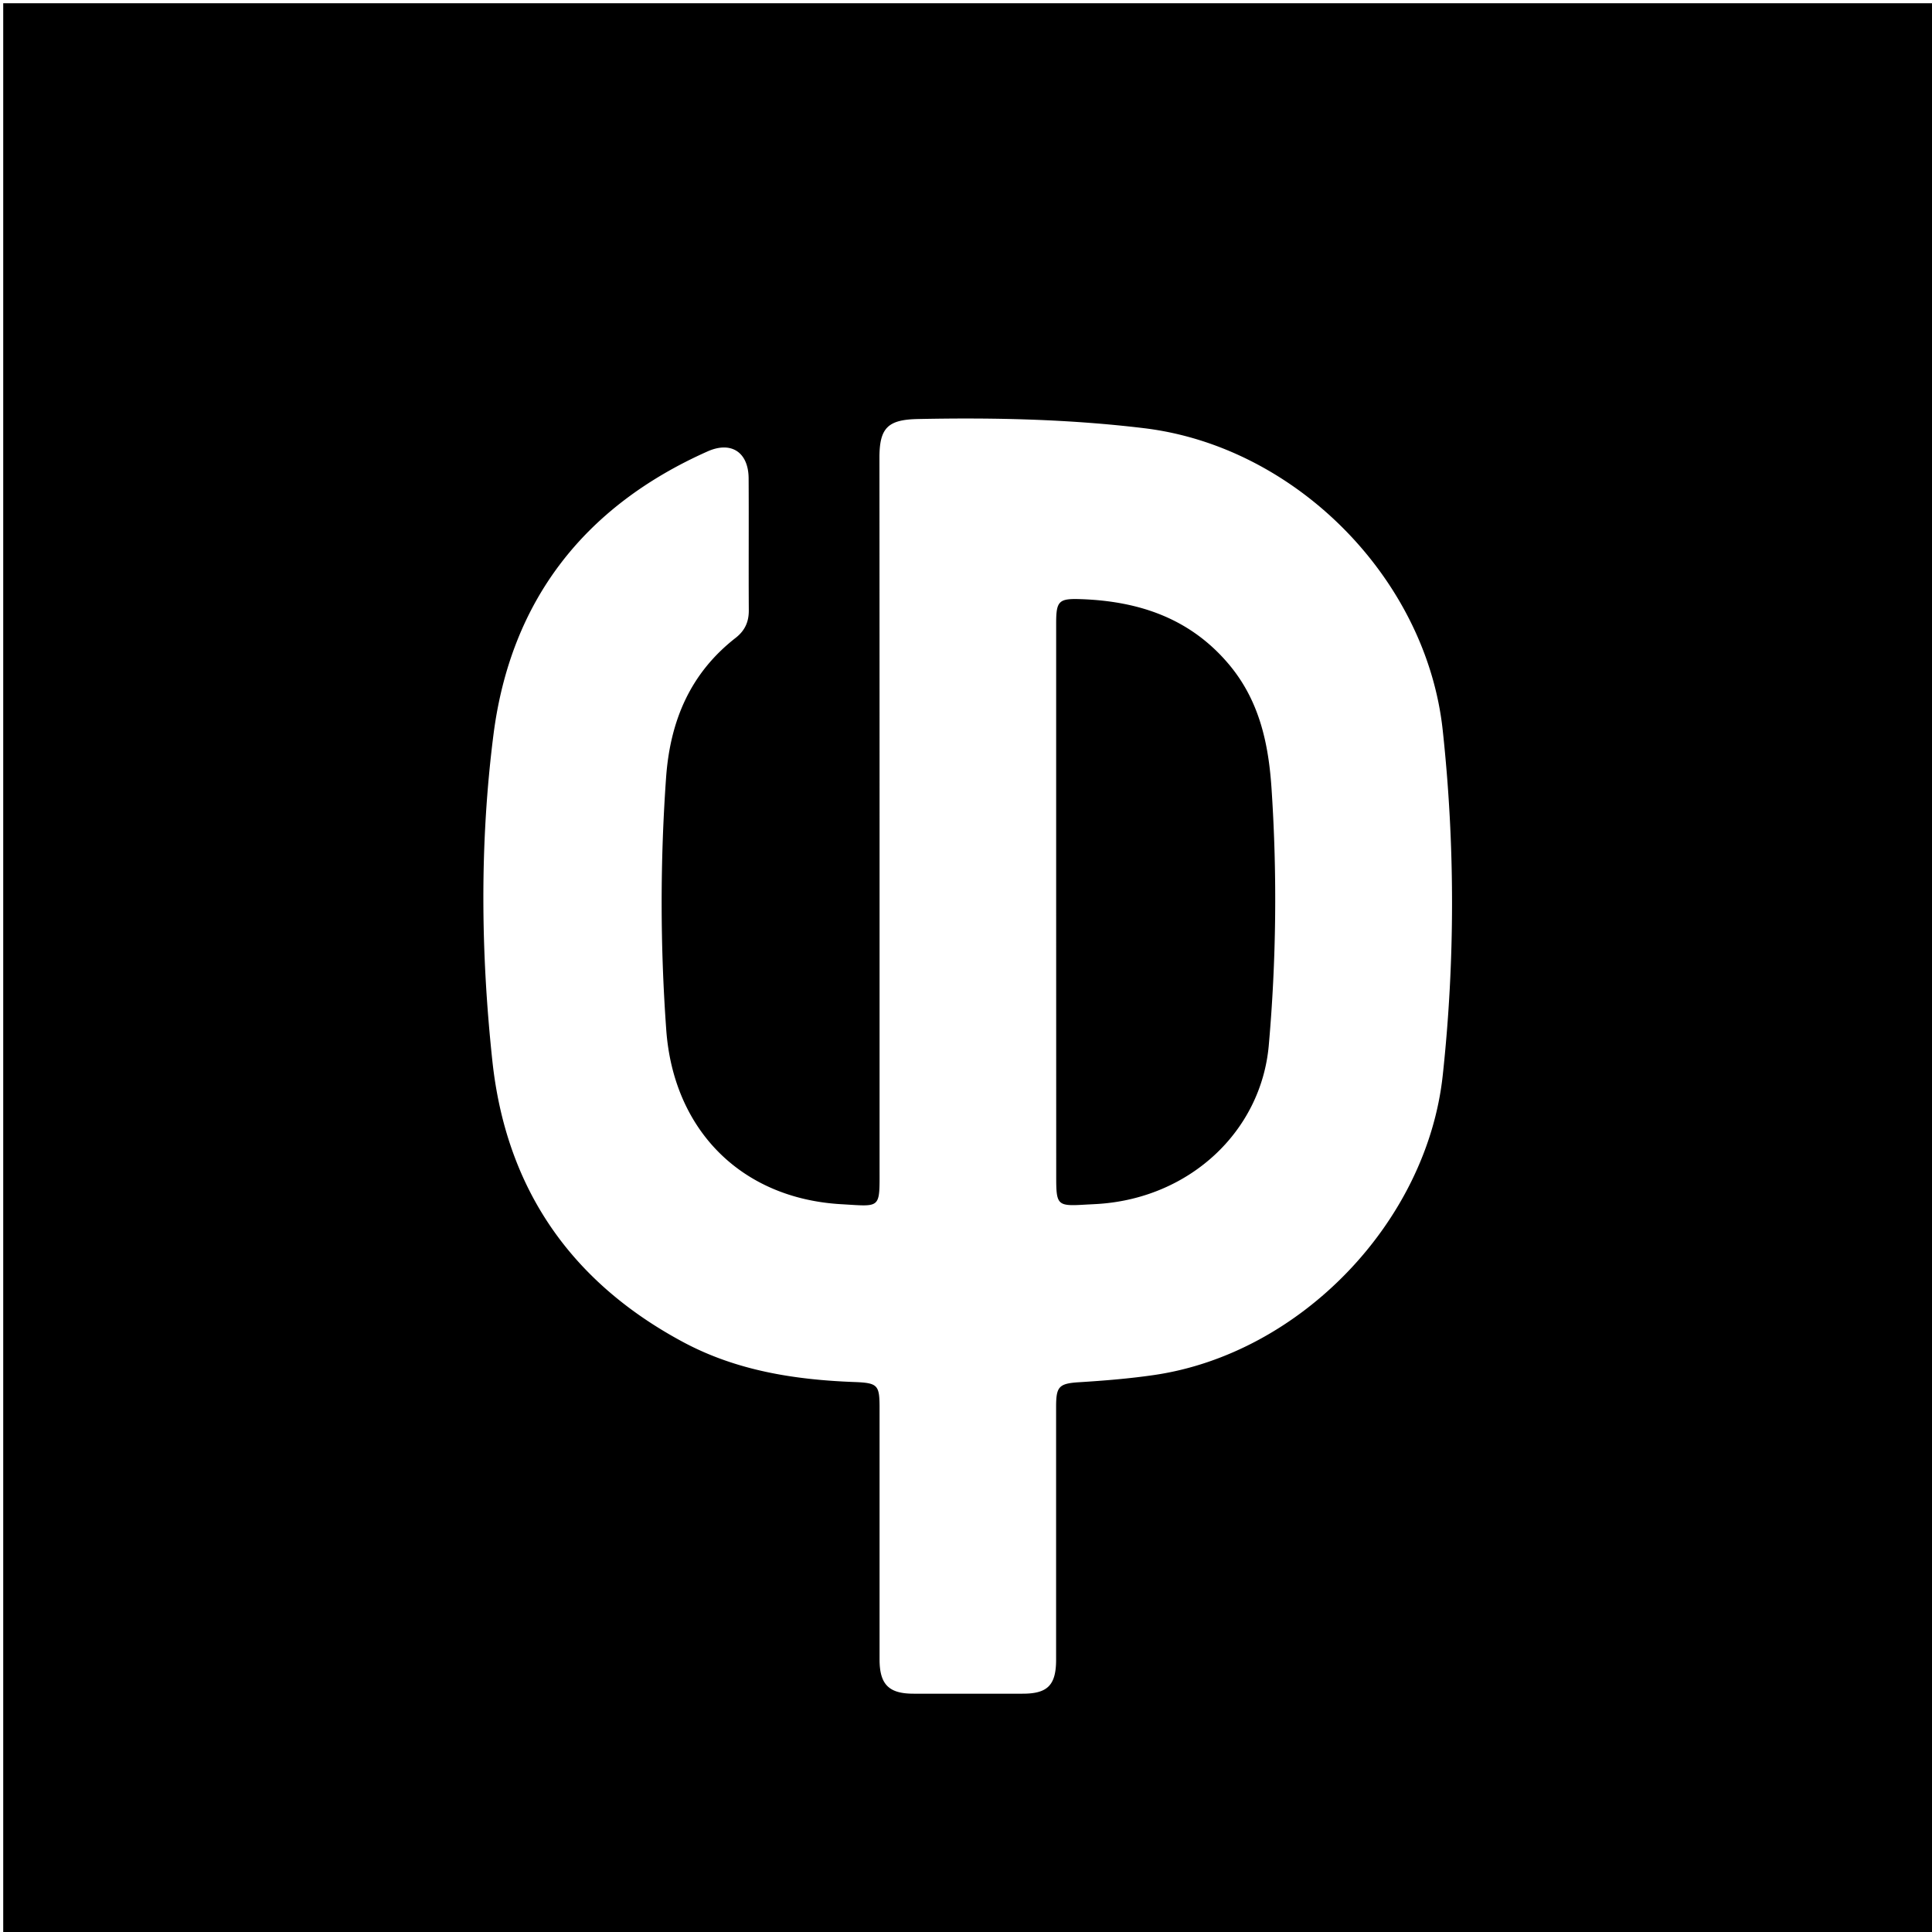 <svg xmlns="http://www.w3.org/2000/svg" width="1110" height="1110" viewBox="0 0 1110 1110"><path d="M1.85,1.85h1110v1110H1.85ZM505.34,470.11q0,100.35,0,200.7c0,24.08,1.13,22.38-22,21.05C425.7,688.55,386.75,649,382.76,591.31a1013.85,1013.85,0,0,1-.05-144.88c2.39-32.49,13.94-59.66,39.91-79.93,5.33-4.15,7.64-9.18,7.59-15.89-.16-25.28.06-50.56-.1-75.84-.1-14.8-9.86-21.52-23.56-15.43-71,31.6-113.25,85.88-123.06,162.94-7.91,62.19-7.29,124.85-.61,187.23,7.84,73.21,45,127,109.79,161.66,30.54,16.33,63.86,21.56,98.05,22.85,13.75.51,14.62,1.72,14.62,15.07q0,72.15,0,144.28c0,14.38,5.29,19.69,19.39,19.72q31.46.06,62.89,0c14.34,0,19.15-5,19.15-19.55q0-72.6,0-145.2c0-11.58,1.52-13.47,13.1-14.19,14.45-.9,28.86-2.06,43.21-4.15,84-12.28,156.69-87.84,165.82-172.13a922.23,922.23,0,0,0,0-198.27c-9.33-87.07-84.39-163.08-171.6-173.59-43.22-5.22-86.61-6.16-130.09-5.26-17.08.36-21.94,5.07-21.94,22.19Q505.33,366.53,505.34,470.11Z"/><path d="M606.8,518q0-80,0-160c0-12.94,1.63-14.23,14.51-13.76,33.41,1.21,62.78,11.17,85,37.77,17.49,21,22.65,45.78,24.3,72.11a953.54,953.54,0,0,1-1.68,146.75c-4.5,49-45,87.07-97.29,90.78-2.77.2-5.54.3-8.31.46-15.87.94-16.5.34-16.5-16Z"/></svg>